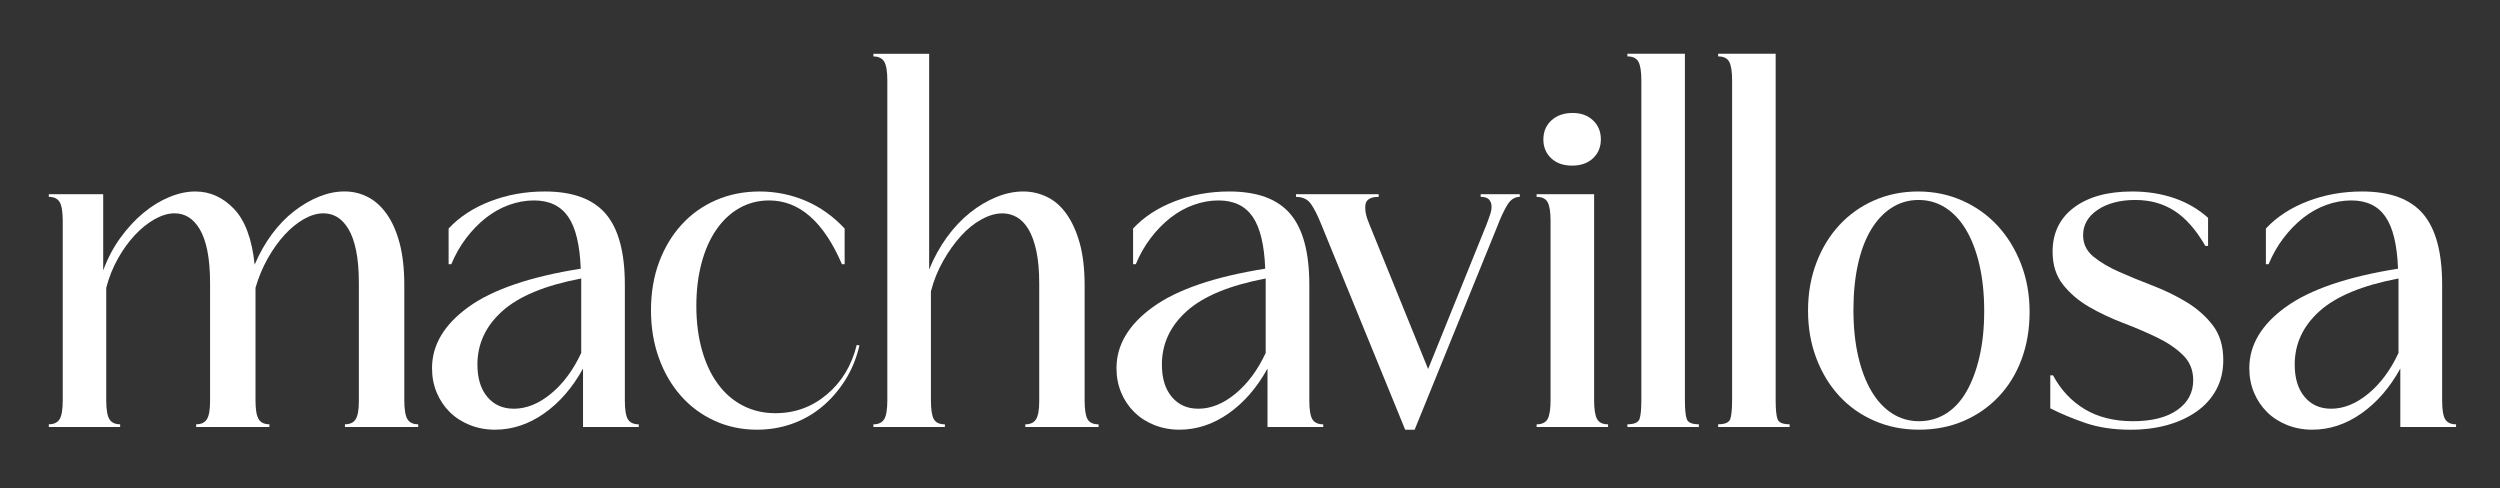 <svg xmlns="http://www.w3.org/2000/svg" fill="none" viewBox="0 0 512 100" height="100" width="512">
<rect x="0" y="0" width="512" height="100" fill="#333333" stroke="none"/>
<path fill="white" d="M12.85 45.249C12.85 43.365 12.636 42.068 12.208 41.365C11.772 40.668 11.041 40.317 10 40.317V39.767H21.135V55.385C22.058 52.886 23.232 50.651 24.68 48.672C26.119 46.693 27.685 45.007 29.376 43.6C31.059 42.2 32.824 41.123 34.67 40.361C36.509 39.598 38.288 39.217 40.009 39.217C43.014 39.217 45.651 40.404 47.925 42.779C50.192 45.154 51.602 48.958 52.156 54.198C53.138 51.889 54.319 49.8 55.7 47.939C57.081 46.085 58.595 44.516 60.256 43.234C61.91 41.958 63.616 40.962 65.359 40.265C67.109 39.562 68.837 39.21 70.557 39.21C72.278 39.21 73.776 39.576 75.253 40.309C76.723 41.035 78.03 42.2 79.167 43.783C80.297 45.366 81.19 47.36 81.833 49.764C82.475 52.175 82.8 55.078 82.8 58.486V81.961C82.8 83.852 83.014 85.142 83.442 85.845C83.871 86.549 84.602 86.893 85.65 86.893V87.443H70.646V86.893C71.687 86.893 72.425 86.549 72.853 85.845C73.282 85.149 73.496 83.918 73.496 82.144V58.031C73.496 55.415 73.311 53.187 72.942 51.362C72.573 49.537 72.049 48.056 71.377 46.935C70.705 45.813 69.937 44.985 69.08 44.465C68.216 43.944 67.271 43.688 66.223 43.688C64.938 43.688 63.601 44.091 62.22 44.875C60.84 45.667 59.518 46.744 58.263 48.115C57.007 49.485 55.855 51.105 54.814 52.959C53.773 54.821 52.939 56.815 52.326 58.94V81.961C52.326 83.852 52.54 85.142 52.968 85.845C53.396 86.549 54.135 86.893 55.176 86.893V87.443H40.172V86.893C41.213 86.893 41.951 86.549 42.379 85.845C42.808 85.149 43.022 83.918 43.022 82.144V58.031C43.022 55.415 42.837 53.187 42.468 51.362C42.099 49.537 41.574 48.056 40.903 46.935C40.23 45.813 39.463 44.985 38.599 44.465C37.742 43.944 36.789 43.688 35.748 43.688C34.464 43.688 33.112 44.091 31.702 44.875C30.284 45.667 28.94 46.744 27.648 48.115C26.363 49.485 25.189 51.105 24.148 52.959C23.107 54.821 22.309 56.815 21.756 58.94V81.961C21.756 83.852 21.97 85.142 22.398 85.845C22.826 86.549 23.565 86.893 24.606 86.893V87.443H10V86.893C11.041 86.893 11.78 86.549 12.208 85.845C12.636 85.149 12.85 83.852 12.85 81.961V45.249Z"></path>
<path fill="white" d="M111.583 39.217C117.291 39.217 121.441 40.742 124.055 43.791C126.662 46.84 127.969 51.677 127.969 58.31V81.968C127.969 83.918 128.183 85.222 128.611 85.897C129.039 86.571 129.778 86.901 130.819 86.901V87.45H119.403V75.482C117.254 79.381 114.603 82.437 111.443 84.665C108.282 86.886 104.923 88 101.364 88C99.517 88 97.804 87.677 96.21 87.04C94.615 86.402 93.248 85.515 92.111 84.394C90.974 83.265 90.088 81.946 89.446 80.422C88.803 78.897 88.478 77.226 88.478 75.394C88.478 70.645 90.967 66.474 95.929 62.883C100.898 59.292 108.57 56.675 118.938 55.026C118.753 50.16 117.897 46.605 116.361 44.384C114.825 42.163 112.499 41.05 109.368 41.05C107.647 41.05 105.949 41.357 104.258 41.966C102.567 42.574 100.987 43.461 99.517 44.611C98.048 45.77 96.697 47.155 95.471 48.767C94.245 50.38 93.234 52.16 92.429 54.11H91.875V46.803C94.083 44.428 96.918 42.574 100.389 41.233C103.859 39.892 107.581 39.217 111.568 39.217H111.583ZM119.034 57.034C111.672 58.434 106.289 60.655 102.885 63.704C99.481 66.753 97.775 70.403 97.775 74.668C97.775 77.468 98.447 79.674 99.805 81.287C101.157 82.899 102.966 83.705 105.233 83.705C107.81 83.705 110.343 82.686 112.824 80.641C115.312 78.604 117.38 75.819 119.034 72.286V57.034Z"></path>
<path fill="white" d="M157.527 41.05C155.319 41.05 153.296 41.57 151.45 42.603C149.611 43.637 148.031 45.117 146.709 47.03C145.388 48.943 144.376 51.23 143.675 53.883C142.966 56.529 142.611 59.468 142.611 62.7C142.611 65.932 142.995 68.988 143.763 71.7C144.531 74.412 145.617 76.728 147.027 78.641C148.437 80.561 150.143 82.034 152.137 83.067C154.13 84.101 156.353 84.621 158.812 84.621C162.799 84.621 166.314 83.339 169.349 80.781C172.384 78.223 174.422 74.844 175.463 70.645L176.017 70.733C175.404 73.349 174.437 75.709 173.122 77.812C171.801 79.909 170.235 81.726 168.426 83.243C166.617 84.768 164.579 85.941 162.312 86.761C160.038 87.582 157.616 88 155.039 88C151.908 88 149.013 87.392 146.348 86.175C143.682 84.958 141.378 83.251 139.443 81.059C137.509 78.868 136.002 76.281 134.932 73.298C133.861 70.315 133.322 67.061 133.322 63.521C133.322 59.981 133.876 56.653 134.976 53.7C136.076 50.746 137.612 48.188 139.576 46.026C141.541 43.864 143.889 42.193 146.613 40.998C149.338 39.811 152.336 39.217 155.585 39.217C158.834 39.217 162.046 39.855 165.022 41.137C167.998 42.413 170.649 44.304 172.982 46.803V54.11H172.428C168.684 45.403 163.715 41.05 157.52 41.05H157.527Z"></path>
<path fill="white" d="M181.725 16.497C181.725 14.606 181.511 13.316 181.082 12.612C180.647 11.916 179.916 11.564 178.875 11.564V11.015H190.29V55.202C191.272 52.769 192.483 50.563 193.923 48.584C195.363 46.605 196.943 44.934 198.664 43.556C200.384 42.185 202.179 41.123 204.047 40.361C205.923 39.598 207.746 39.217 209.526 39.217C211.306 39.217 212.871 39.584 214.4 40.317C215.935 41.042 217.265 42.208 218.402 43.791C219.531 45.374 220.44 47.367 221.119 49.771C221.791 52.182 222.131 55.085 222.131 58.493V81.968C222.131 83.859 222.33 85.149 222.729 85.853C223.128 86.556 223.881 86.901 224.988 86.901V87.45H209.984V86.901C211.025 86.901 211.763 86.556 212.192 85.853C212.62 85.156 212.834 83.925 212.834 82.151V58.038C212.834 55.422 212.635 53.194 212.236 51.369C211.837 49.544 211.298 48.063 210.626 46.942C209.947 45.821 209.149 44.993 208.234 44.472C207.311 43.952 206.329 43.695 205.288 43.695C203.936 43.695 202.511 44.106 201.005 44.934C199.498 45.755 198.088 46.898 196.774 48.357C195.452 49.815 194.241 51.523 193.141 53.472C192.04 55.422 191.206 57.489 190.652 59.68V81.968C190.652 83.859 190.852 85.149 191.25 85.853C191.649 86.556 192.402 86.901 193.51 86.901V87.45H178.875V86.901C179.916 86.901 180.654 86.556 181.082 85.853C181.511 85.156 181.725 83.859 181.725 81.968V16.497Z"></path>
<path fill="white" d="M251.763 39.217C257.471 39.217 261.621 40.742 264.235 43.791C266.841 46.84 268.148 51.677 268.148 58.31V81.968C268.148 83.918 268.363 85.222 268.791 85.897C269.219 86.571 269.958 86.901 270.999 86.901V87.45H259.583V75.482C257.434 79.381 254.783 82.437 251.623 84.665C248.462 86.886 245.103 88 241.543 88C239.697 88 237.984 87.677 236.389 87.04C234.794 86.402 233.428 85.515 232.291 84.394C231.154 83.265 230.268 81.946 229.626 80.422C228.983 78.897 228.658 77.226 228.658 75.394C228.658 70.645 231.147 66.474 236.109 62.883C241.078 59.292 248.75 56.675 259.118 55.026C258.933 50.16 258.076 46.605 256.541 44.384C255.005 42.163 252.679 41.05 249.548 41.05C247.827 41.05 246.129 41.357 244.438 41.966C242.747 42.574 241.167 43.461 239.697 44.611C238.228 45.77 236.877 47.155 235.651 48.767C234.425 50.38 233.414 52.16 232.609 54.11H232.055V46.803C234.263 44.428 237.098 42.574 240.569 41.233C244.039 39.892 247.761 39.217 251.748 39.217H251.763ZM259.214 57.034C251.852 58.434 246.469 60.655 243.065 63.704C239.661 66.753 237.955 70.403 237.955 74.668C237.955 77.468 238.627 79.674 239.985 81.287C241.337 82.899 243.146 83.705 245.413 83.705C247.99 83.705 250.523 82.686 253.004 80.641C255.492 78.604 257.56 75.819 259.214 72.286V57.034Z"></path>
<path fill="white" d="M282.363 40.317C280.709 40.317 279.801 40.852 279.645 41.914C279.49 42.977 279.749 44.304 280.428 45.887L292.479 75.577L304.441 45.982C304.744 45.191 305.01 44.458 305.224 43.791C305.438 43.124 305.512 42.523 305.453 42.01C305.394 41.489 305.194 41.079 304.855 40.771C304.515 40.471 303.984 40.317 303.245 40.317V39.767H311.249V40.317C310.208 40.317 309.344 40.881 308.672 42.01C308 43.131 307.321 44.582 306.649 46.349L289.717 88.007H287.783L270.57 45.894C269.839 44.069 269.131 42.684 268.459 41.738C267.787 40.793 266.775 40.324 265.424 40.324V39.774H282.355V40.324L282.363 40.317Z"></path>
<path fill="white" d="M317.555 45.249C317.555 43.424 317.356 42.142 316.957 41.416C316.559 40.683 315.805 40.324 314.698 40.324V39.774H326.475V81.975C326.475 83.8 326.675 85.083 327.074 85.809C327.472 86.541 328.226 86.901 329.333 86.901V87.45H314.698V86.901C315.798 86.901 316.551 86.534 316.957 85.809C317.356 85.076 317.555 83.8 317.555 81.975V45.249ZM316.086 28.531C316.086 26.948 316.64 25.658 317.74 24.647C318.84 23.643 320.288 23.137 322.06 23.137C323.832 23.137 325.176 23.643 326.247 24.647C327.317 25.651 327.856 26.948 327.856 28.531C327.856 30.114 327.317 31.412 326.247 32.416C325.176 33.42 323.751 33.918 321.964 33.918C320.177 33.918 318.759 33.42 317.688 32.416C316.618 31.412 316.079 30.114 316.079 28.531H316.086Z"></path>
<path fill="white" d="M336.149 16.482C336.149 14.657 335.949 13.375 335.551 12.642C335.152 11.916 334.399 11.55 333.291 11.55V11H345.069V81.968C345.069 83.793 345.194 85.076 345.438 85.801C345.682 86.534 346.509 86.893 347.926 86.893V87.443H333.291V86.893C334.701 86.893 335.528 86.527 335.779 85.801C336.023 85.068 336.149 83.793 336.149 81.968V16.482Z"></path>
<path fill="white" d="M354.734 16.482C354.734 14.657 354.535 13.375 354.136 12.642C353.738 11.916 352.984 11.55 351.877 11.55V11H363.654V81.968C363.654 83.793 363.78 85.076 364.024 85.801C364.267 86.534 365.094 86.893 366.512 86.893V87.443H351.877V86.893C353.287 86.893 354.114 86.527 354.365 85.801C354.609 85.068 354.734 83.793 354.734 81.968V16.482Z"></path>
<path fill="white" d="M392.837 39.217C396.086 39.217 399.113 39.847 401.904 41.093C404.695 42.339 407.103 44.062 409.126 46.253C411.149 48.445 412.744 51.054 413.911 54.066C415.077 57.086 415.661 60.355 415.661 63.887C415.661 67.42 415.107 70.667 414.007 73.613C412.906 76.567 411.341 79.11 409.31 81.243C407.287 83.375 404.895 85.032 402.133 86.219C399.371 87.406 396.337 88 393.021 88C389.706 88 386.656 87.392 383.865 86.175C381.074 84.958 378.681 83.265 376.687 81.103C374.694 78.941 373.128 76.369 371.991 73.386C370.854 70.403 370.285 67.149 370.285 63.609C370.285 60.069 370.854 56.822 371.991 53.831C373.121 50.849 374.686 48.276 376.687 46.114C378.681 43.952 381.059 42.259 383.82 41.042C386.582 39.825 389.587 39.217 392.837 39.217ZM392.925 40.954C390.902 40.954 389.063 41.489 387.402 42.552C385.748 43.615 384.33 45.124 383.171 47.074C382.004 49.024 381.111 51.384 380.505 54.154C379.892 56.924 379.582 60.047 379.582 63.521C379.582 66.995 379.907 70.132 380.549 72.931C381.192 75.731 382.093 78.12 383.267 80.099C384.426 82.078 385.844 83.603 387.498 84.665C389.152 85.728 390.998 86.263 393.021 86.263C395.044 86.263 396.883 85.743 398.544 84.709C400.198 83.676 401.594 82.166 402.731 80.187C403.868 78.208 404.762 75.834 405.397 73.063C406.039 70.293 406.364 67.171 406.364 63.697C406.364 60.222 406.039 57.086 405.397 54.286C404.754 51.486 403.846 49.097 402.679 47.118C401.513 45.139 400.102 43.615 398.448 42.552C396.794 41.489 394.948 40.954 392.925 40.954Z"></path>
<path fill="white" d="M420.446 76.852C422.041 79.835 424.204 82.151 426.936 83.793C429.661 85.435 432.962 86.263 436.831 86.263C440.7 86.263 443.72 85.501 445.899 83.976C448.077 82.452 449.17 80.414 449.17 77.856C449.17 75.79 448.461 74.067 447.058 72.697C445.64 71.326 443.868 70.124 441.719 69.091C439.57 68.057 437.259 67.068 434.771 66.123C432.282 65.177 429.971 64.078 427.822 62.832C425.674 61.586 423.894 60.061 422.484 58.266C421.073 56.47 420.372 54.235 420.372 51.552C420.372 47.719 421.826 44.707 424.743 42.508C427.66 40.317 431.633 39.217 436.661 39.217C439.792 39.217 442.672 39.679 445.315 40.588C447.951 41.504 450.248 42.838 452.212 44.611V50.365H451.658C449.753 47.074 447.656 44.685 445.352 43.197C443.048 41.702 440.368 40.954 437.296 40.954C434.224 40.954 431.603 41.629 429.609 42.97C427.616 44.311 426.619 46.048 426.619 48.173C426.619 49.94 427.32 51.398 428.731 52.556C430.141 53.714 431.921 54.762 434.069 55.708C436.218 56.653 438.515 57.599 440.974 58.537C443.425 59.482 445.721 60.604 447.87 61.916C450.019 63.227 451.799 64.811 453.209 66.665C454.619 68.526 455.328 70.886 455.328 73.745C455.328 76.002 454.848 78.01 453.903 79.777C452.95 81.543 451.614 83.038 449.901 84.255C448.18 85.471 446.172 86.402 443.875 87.047C441.572 87.685 439.076 88.007 436.373 88.007C432.873 88.007 429.794 87.546 427.121 86.637C424.455 85.721 422.048 84.716 419.899 83.624V76.867H420.453L420.446 76.852Z"></path>
<path fill="white" d="M483.764 39.217C489.472 39.217 493.622 40.742 496.236 43.791C498.843 46.84 500.15 51.677 500.15 58.31V81.968C500.15 83.918 500.364 85.222 500.792 85.897C501.22 86.571 501.959 86.901 503 86.901V87.45H491.584V75.482C489.435 79.381 486.784 82.437 483.624 84.665C480.464 86.886 477.104 88 473.545 88C471.699 88 469.986 87.677 468.391 87.04C466.796 86.402 465.43 85.515 464.292 84.394C463.155 83.265 462.269 81.946 461.627 80.422C460.984 78.897 460.66 77.226 460.66 75.394C460.66 70.645 463.148 66.474 468.11 62.883C473.08 59.292 480.752 56.675 491.119 55.026C490.934 50.16 490.078 46.605 488.542 44.384C487.006 42.163 484.68 41.05 481.549 41.05C479.829 41.05 478.13 41.357 476.439 41.966C474.748 42.574 473.168 43.461 471.699 44.611C470.229 45.77 468.878 47.155 467.652 48.767C466.427 50.38 465.415 52.16 464.61 54.11H464.056V46.803C466.264 44.428 469.1 42.574 472.57 41.233C476.041 39.892 479.762 39.217 483.75 39.217H483.764ZM491.215 57.034C483.853 58.434 478.47 60.655 475.066 63.704C471.662 66.753 469.956 70.403 469.956 74.668C469.956 77.468 470.628 79.674 471.987 81.287C473.338 82.899 475.147 83.705 477.414 83.705C479.991 83.705 482.524 82.686 485.005 80.641C487.493 78.604 489.561 75.819 491.215 72.286V57.034Z"></path>
</svg>
